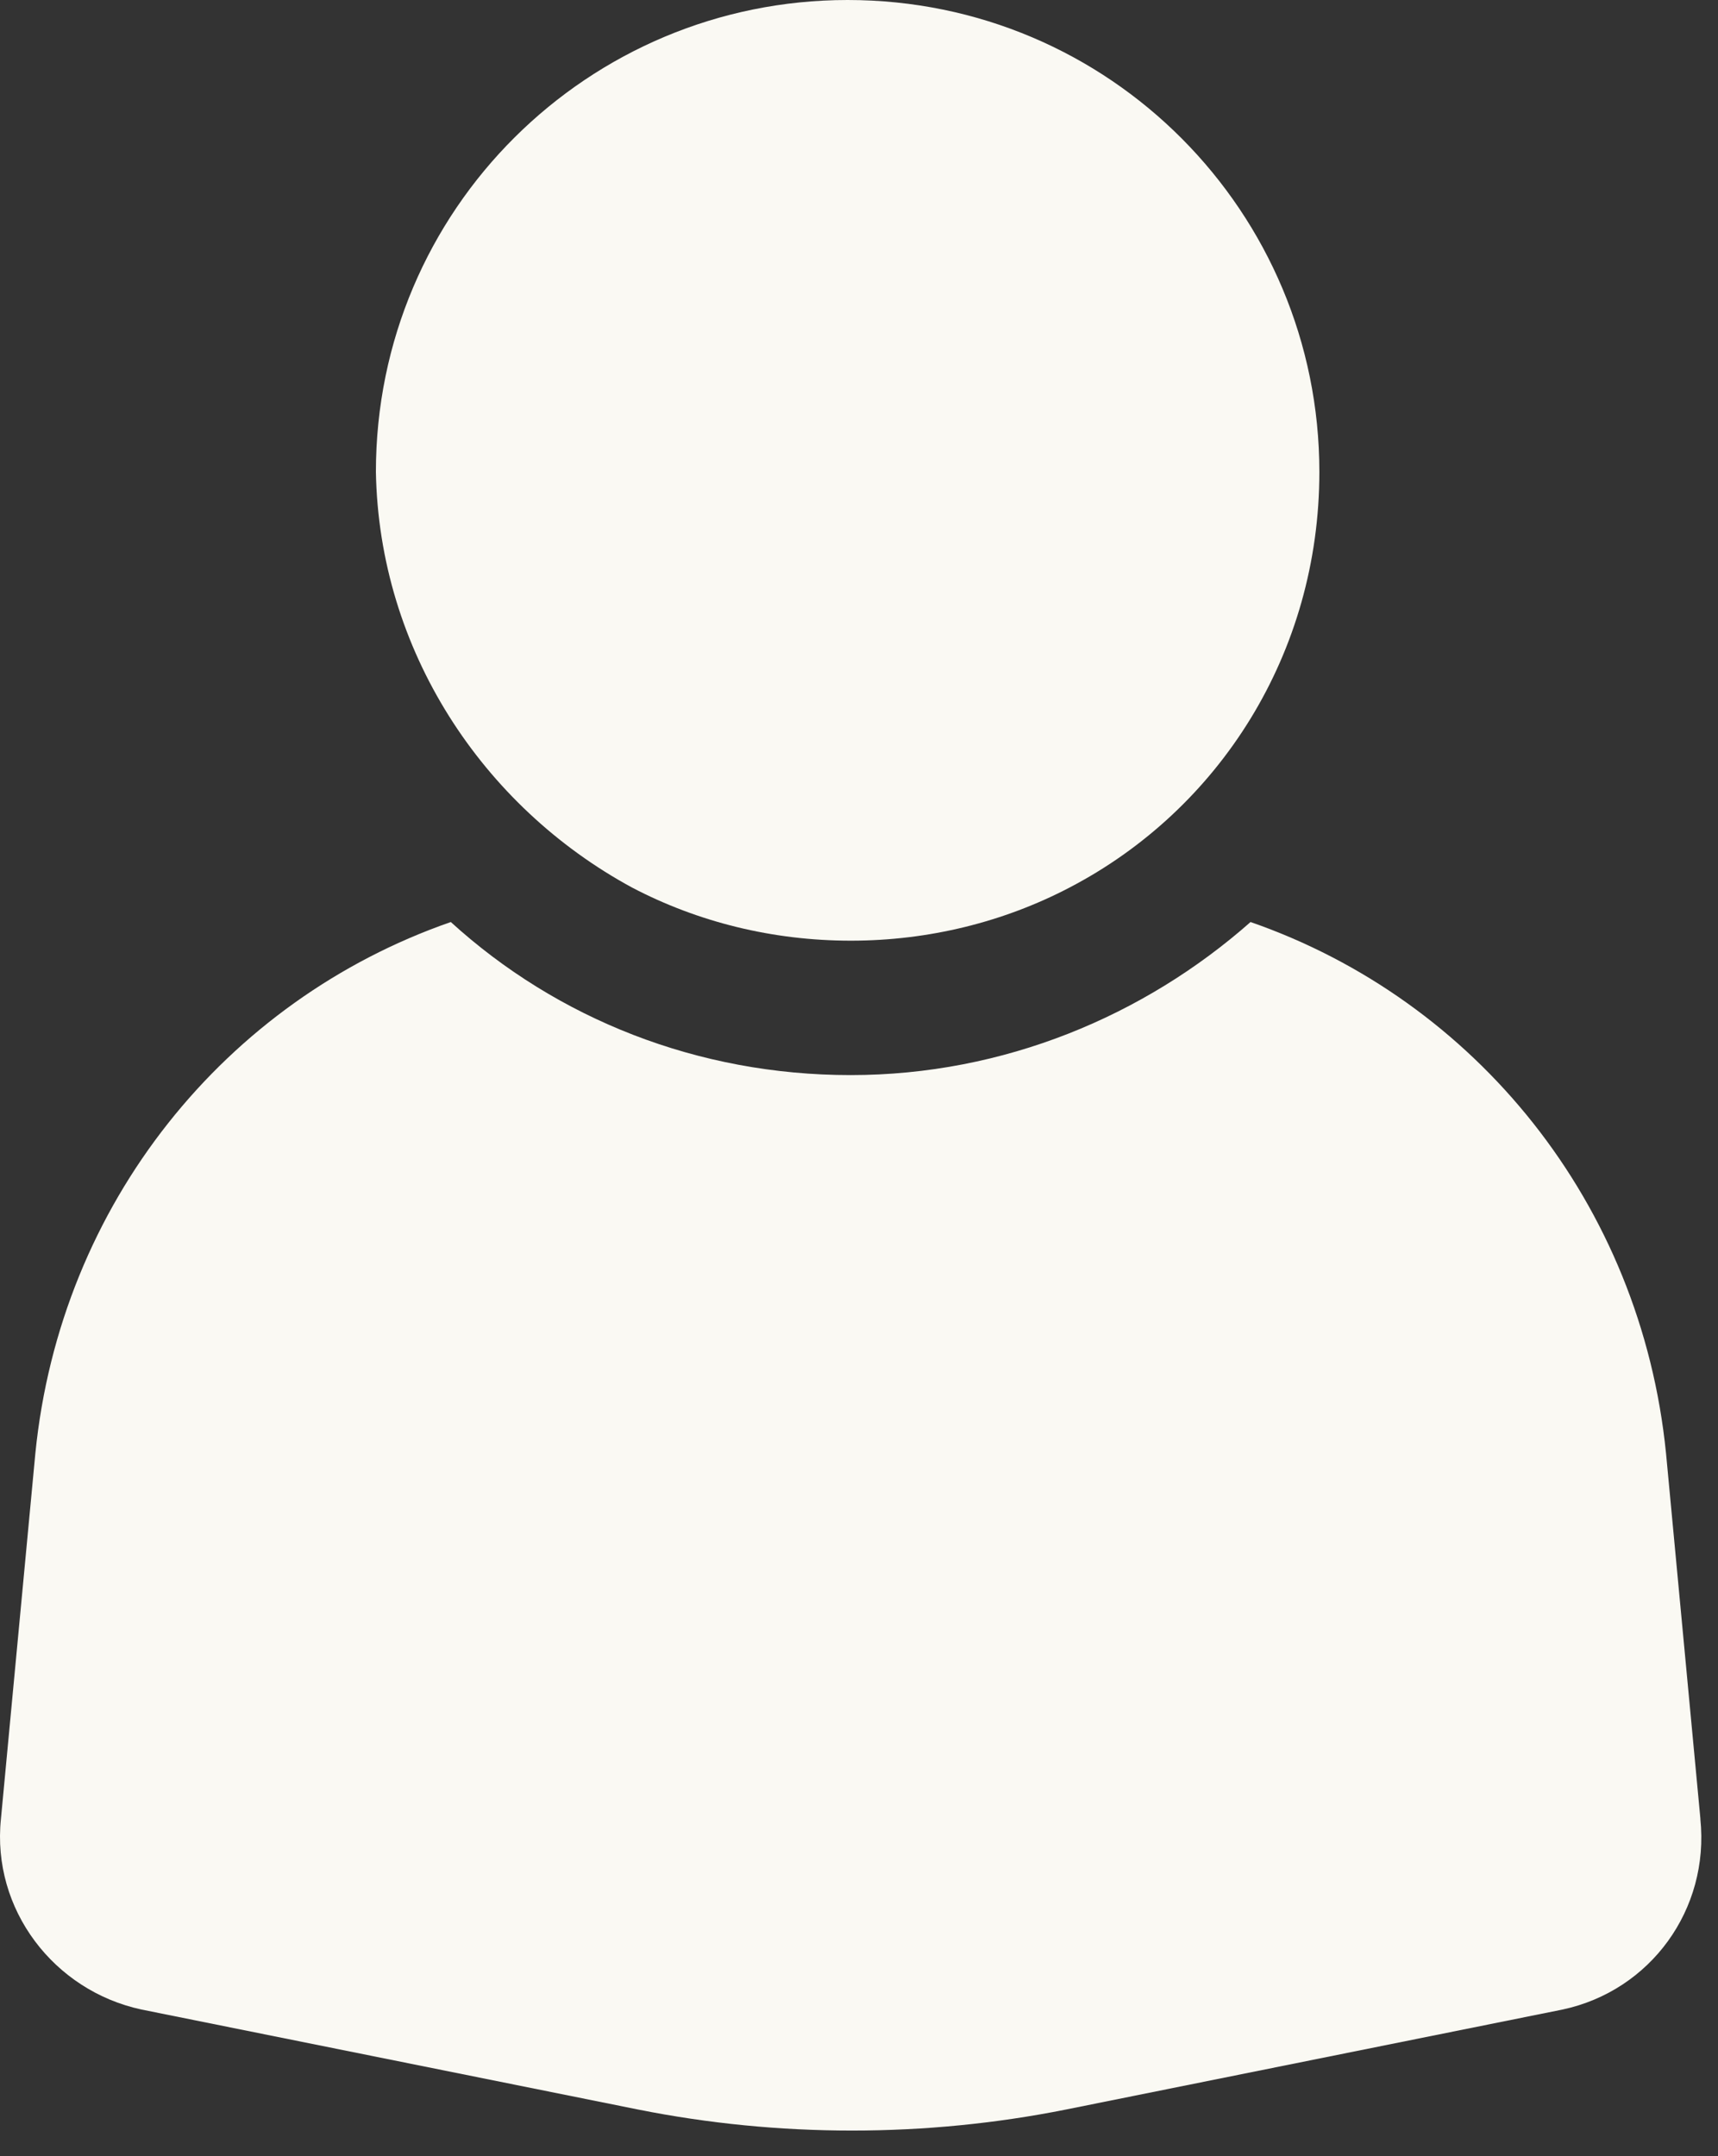 <svg width="55" height="69" viewBox="0 0 55 69" fill="none" xmlns="http://www.w3.org/2000/svg">
<rect x="0" y="0" width="55" height="69" fill="#333333" stroke="none"/>
<path d="M54.437 58.204L53.336 46.505C52.535 38.505 47.234 32.005 40.035 29.505C36.636 32.505 32.136 34.403 27.233 34.403C22.335 34.403 17.835 32.602 14.432 29.505C7.233 32.005 1.933 38.505 1.132 46.505L0.03 58.204C-0.271 61.102 1.729 63.704 4.53 64.305L20.428 67.505C24.928 68.403 29.627 68.403 34.127 67.505L50.025 64.305C52.837 63.704 54.736 61.102 54.435 58.204H54.437Z" fill="#FAF9F3"/>
<path d="M20.238 28.403C22.34 29.505 24.738 30.102 27.238 30.102C29.738 30.102 32.136 29.501 34.238 28.403C39.039 25.903 42.238 20.903 42.238 15.102C42.238 6.801 35.539 0 27.136 0C18.835 0 12.034 6.699 12.034 15.102C12.136 20.801 15.436 25.801 20.237 28.403H20.238Z" fill="#FAF9F3"/>
</svg>

